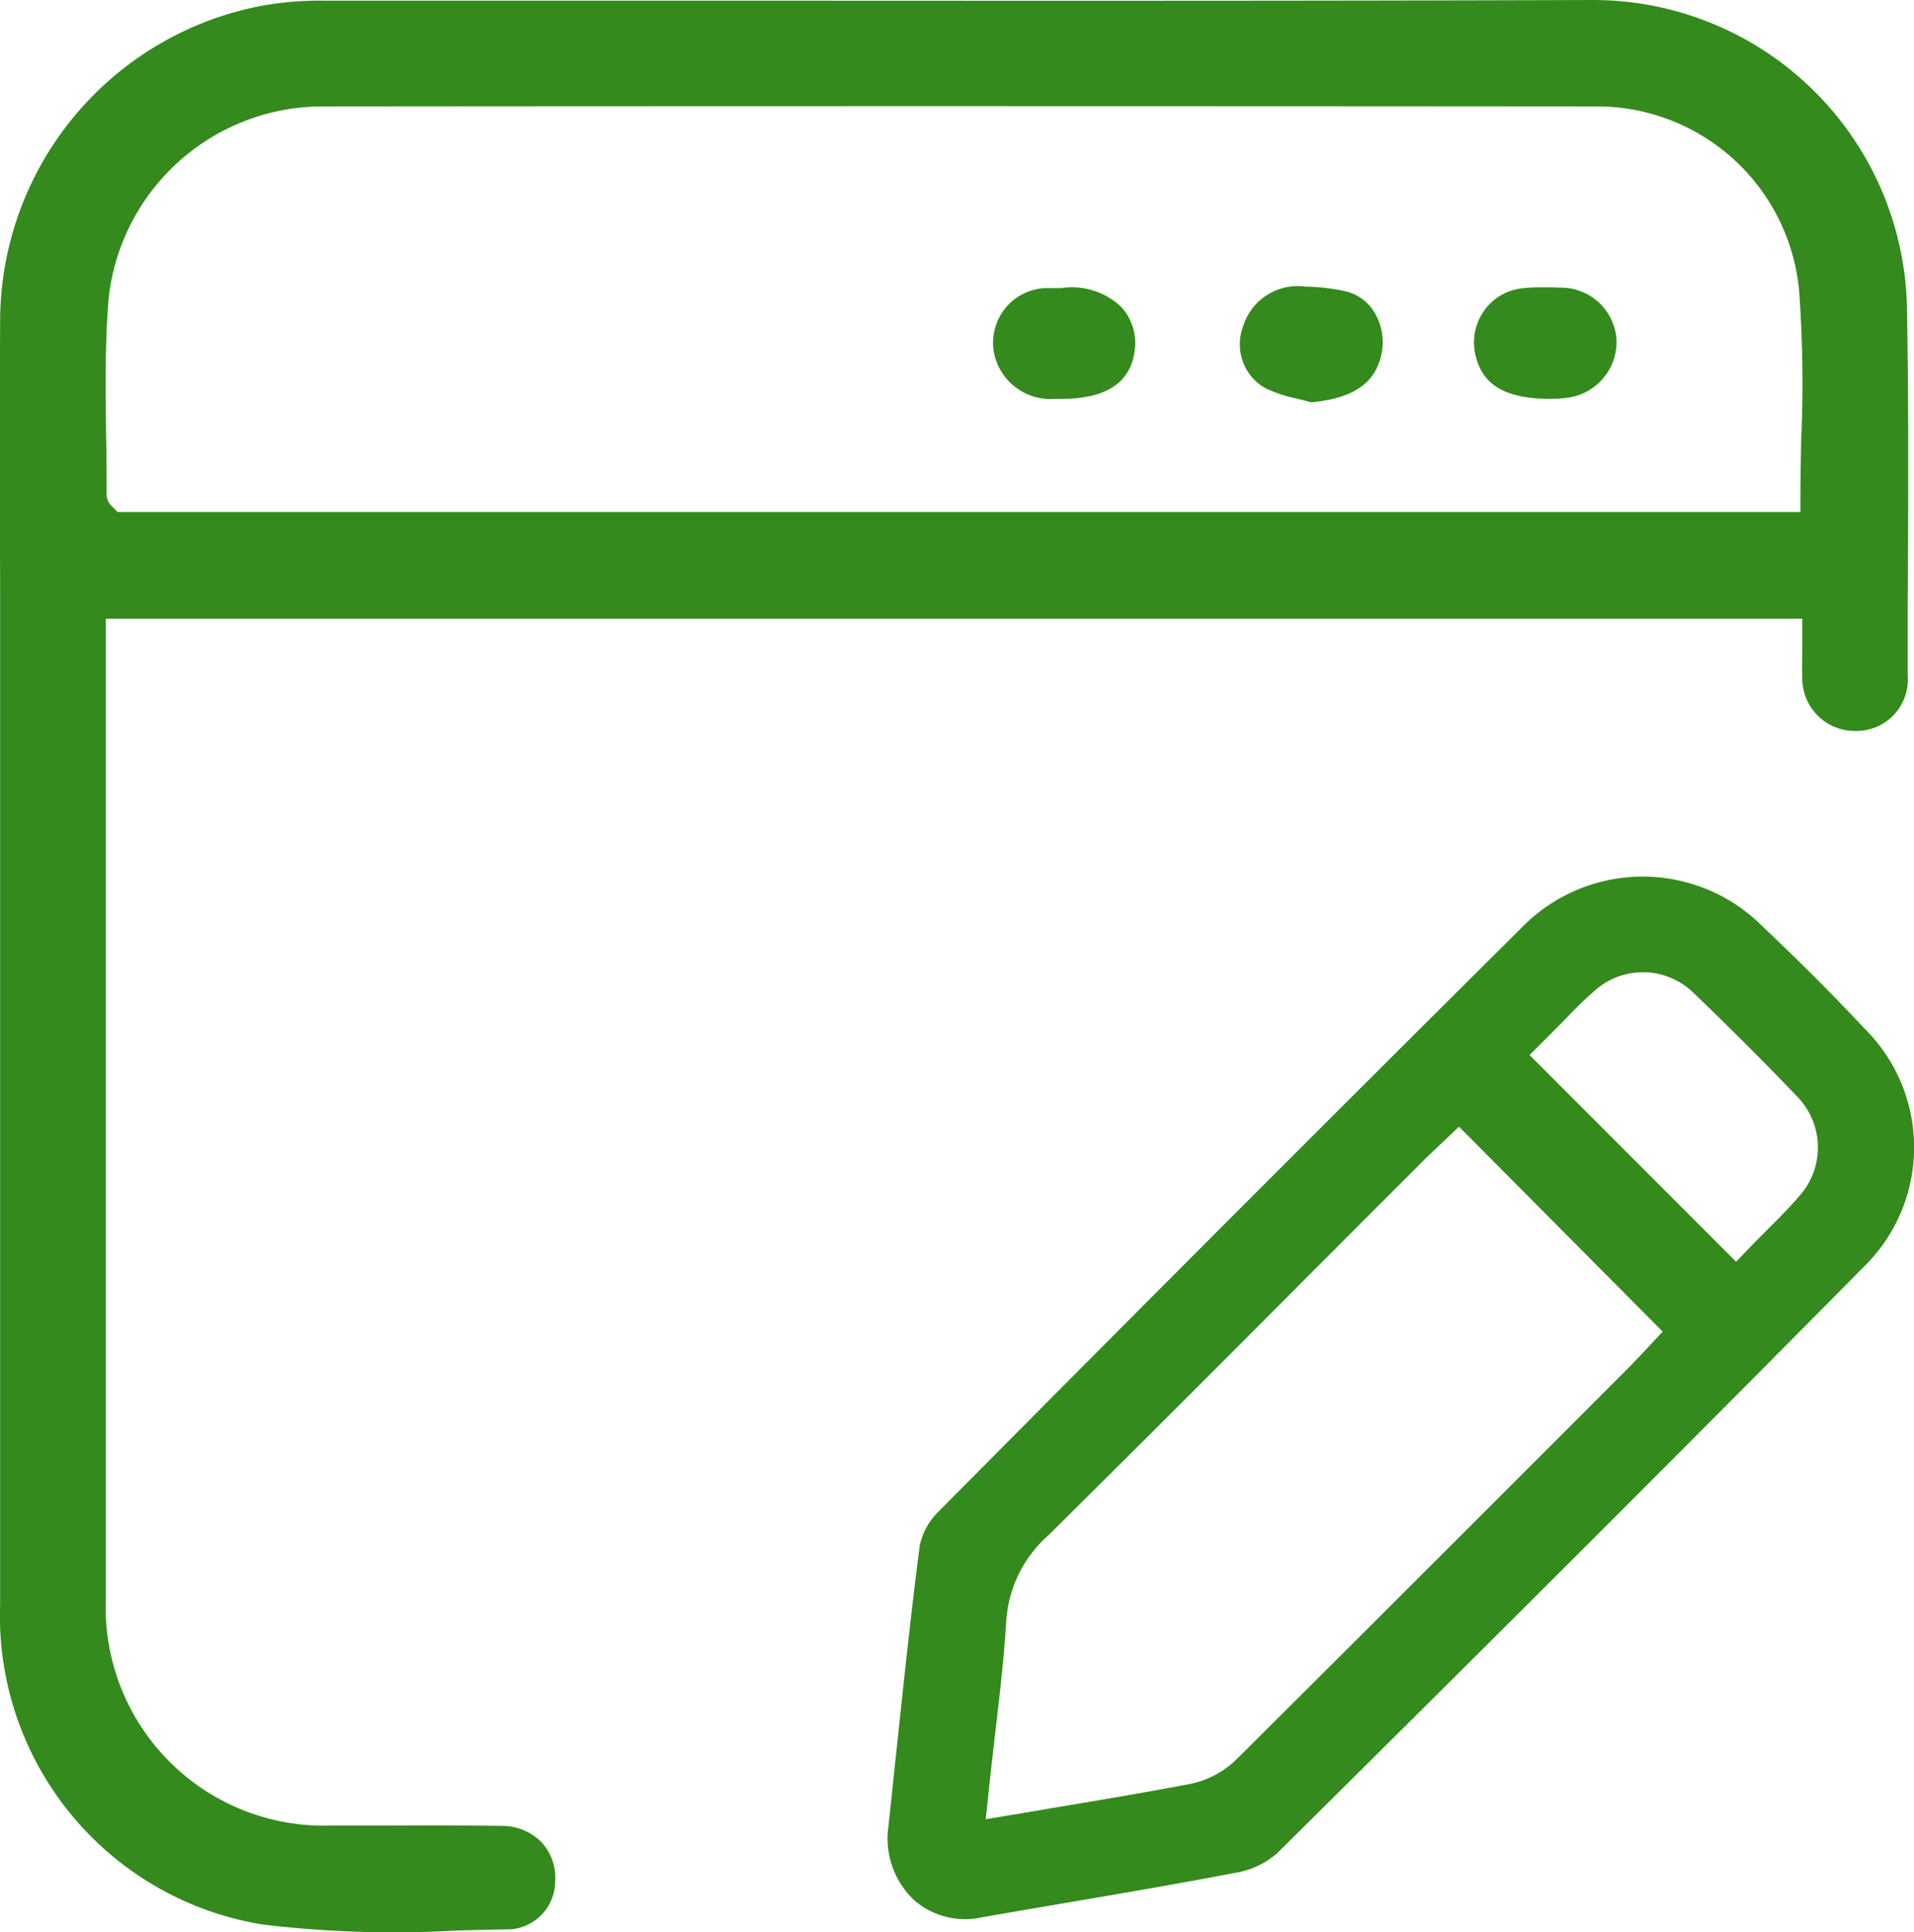 <svg xmlns="http://www.w3.org/2000/svg" width="31.765" height="32.058" viewBox="0 0 31.765 32.058"><g transform="translate(0)"><path d="M-2607.2,1295.445a5.211,5.211,0,0,0-5.223-5.085c-4.537.016-9.148.013-13.609.011h-7.438a5.39,5.39,0,0,0-1.023.083,5.335,5.335,0,0,0-4.353,5.277c-.007,1.45-.006,2.926,0,4.353q0,.955,0,1.911,0,2.186,0,4.372c0,3.479,0,7.077,0,10.616a5.188,5.188,0,0,0,4.358,5.31,18.279,18.279,0,0,0,3.22.1c.3-.008.59-.016.883-.02a.8.8,0,0,0,.75-.777.875.875,0,0,0-.218-.66.914.914,0,0,0-.667-.279c-.657-.01-1.326-.008-1.974-.006h-.86a3.621,3.621,0,0,1-3.738-3.744q0-5.6,0-11.2v-5.081h28.155v.231c0,.089,0,.174,0,.258,0,.168-.006.327,0,.481a.874.874,0,0,0,.9.893.853.853,0,0,0,.849-.925q0-.561,0-1.121C-2607.177,1298.806-2607.17,1297.111-2607.2,1295.445Zm-1.753,2.108c-.007.35-.015.712-.015,1.071v.231H-2636.9l-.074-.079a.275.275,0,0,1-.105-.209c0-.325,0-.657-.008-.979-.01-.75-.021-1.526.043-2.288a3.573,3.573,0,0,1,3.52-3.174c6.413-.006,13.33-.006,21.146,0a3.367,3.367,0,0,1,3.389,3.066A21.375,21.375,0,0,1-2608.95,1297.553Z" transform="translate(2638.848 -1290.36)" fill="#348a1d"/></g><g transform="translate(14.736 14.546)"><path d="M-2462.991,1450.468c-.521-.557-1.075-1.111-1.692-1.695a2.807,2.807,0,0,0-4.019.033c-3.133,3.113-6.292,6.276-9.659,9.67a1.113,1.113,0,0,0-.314.566c-.153,1.186-.277,2.379-.4,3.532l-.008.065c-.04.391-.08.778-.122,1.158a1.406,1.406,0,0,0,.444,1.135,1.286,1.286,0,0,0,1.1.282c.442-.078.882-.153,1.324-.228l.108-.018c.925-.158,1.881-.321,2.814-.5a1.394,1.394,0,0,0,.67-.319c2.682-2.658,6.212-6.166,9.74-9.734A2.771,2.771,0,0,0-2462.991,1450.468Zm-3.717,5.413c-.044.048-.1.1-.148.156l-1.005,1.006c-1.818,1.818-3.7,3.7-5.559,5.548a1.54,1.54,0,0,1-.764.406c-.664.126-1.312.236-2.031.357l-.264.044-.5.085-.6.1.064-.607c.026-.246.054-.486.081-.723l.013-.111c.071-.609.146-1.237.182-1.85a2.075,2.075,0,0,1,.7-1.421c1.473-1.458,2.965-2.951,4.408-4.4l.217-.217.82-.821.8-.8c.062-.061.123-.119.179-.171l.39-.37,3.38,3.4Zm2.617-2.621c-.155.177-.315.341-.5.523l-.009.01c-.067.067-.134.136-.2.2l-.326.34-3.428-3.43.327-.327c.065-.065.13-.133.2-.2l.008-.009c.164-.171.351-.365.555-.54a1.2,1.2,0,0,1,1.631.045c.6.575,1.181,1.156,1.727,1.727A1.208,1.208,0,0,1-2464.092,1453.259Z" transform="translate(2479.203 -1447.943)" fill="#348a1d"/></g><g transform="translate(24.463 4.77)"><path d="M-2372.311,1343.874a1.913,1.913,0,0,1-.227.014h-.03c-.922,0-1.14-.374-1.226-.7a.909.909,0,0,1,.126-.747.887.887,0,0,1,.632-.386,2.962,2.962,0,0,1,.352-.018c.091,0,.183,0,.276.006a.923.923,0,0,1,.948.868A.936.936,0,0,1-2372.311,1343.874Z" transform="translate(2373.825 -1342.04)" fill="#348a1d"/></g><g transform="translate(20.58 4.755)"><path d="M-2413.555,1343.06c-.08.278-.285.654-1.151.731-.08-.023-.161-.043-.241-.063a2.215,2.215,0,0,1-.527-.177.835.835,0,0,1-.364-1.008.948.948,0,0,1,1.031-.673,3.373,3.373,0,0,1,.644.072.764.764,0,0,1,.509.358A.957.957,0,0,1-2413.555,1343.06Z" transform="translate(2415.885 -1341.87)" fill="#348a1d"/></g><g transform="translate(16.482 4.773)"><path d="M-2457.941,1343.138c-.083.545-.513.8-1.313.78a.956.956,0,0,1-1.03-.828.922.922,0,0,1,.208-.688.913.913,0,0,1,.633-.321c.041,0,.082,0,.12,0s.083,0,.109,0h.051a1.188,1.188,0,0,1,1,.311A.889.889,0,0,1-2457.941,1343.138Z" transform="translate(2460.288 -1342.073)" fill="#348a1d"/></g></svg>